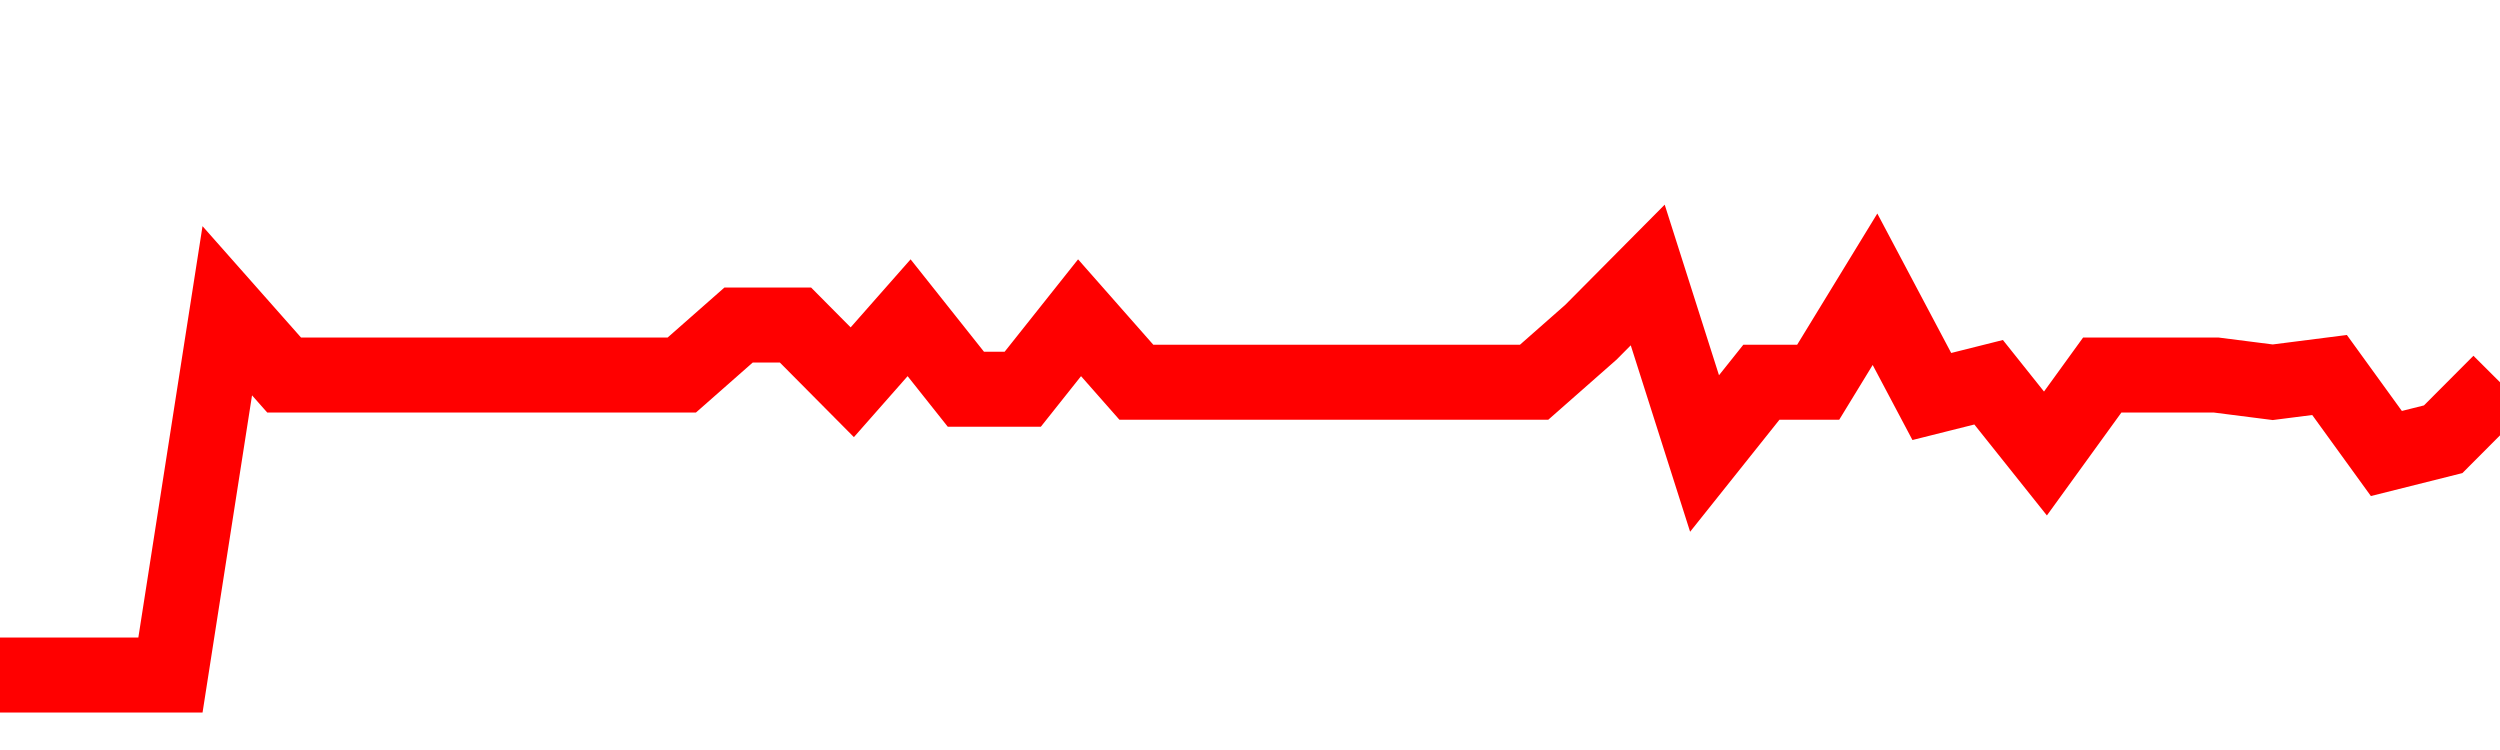 <svg xmlns="http://www.w3.org/2000/svg" xmlns:xlink="http://www.w3.org/1999/xlink" viewBox="0 0 100 30" class="ranking"><path  class="rline" d="M 0 27 L 0 27 L 2.273 27 L 4.545 27 L 6.818 27 L 9.091 12.43 L 11.364 15 L 13.636 15 L 15.909 15 L 18.182 15 L 20.455 15 L 22.727 15 L 25 15 L 27.273 15 L 29.545 13 L 31.818 13 L 34.091 15.29 L 36.364 12.71 L 38.636 15.57 L 40.909 15.57 L 43.182 12.71 L 45.455 15.29 L 47.727 15.29 L 50 15.29 L 52.273 15.29 L 54.545 15.29 L 56.818 15.29 L 59.091 15.29 L 61.364 15.29 L 63.636 13.29 L 65.909 11 L 68.182 18.14 L 70.455 15.29 L 72.727 15.29 L 75 11.57 L 77.273 15.86 L 79.545 15.29 L 81.818 18.14 L 84.091 15 L 86.364 15 L 88.636 15 L 90.909 15.29 L 93.182 15 L 95.455 18.14 L 97.727 17.57 L 100 15.29" fill="none" stroke-width="3" stroke="red"></path></svg>